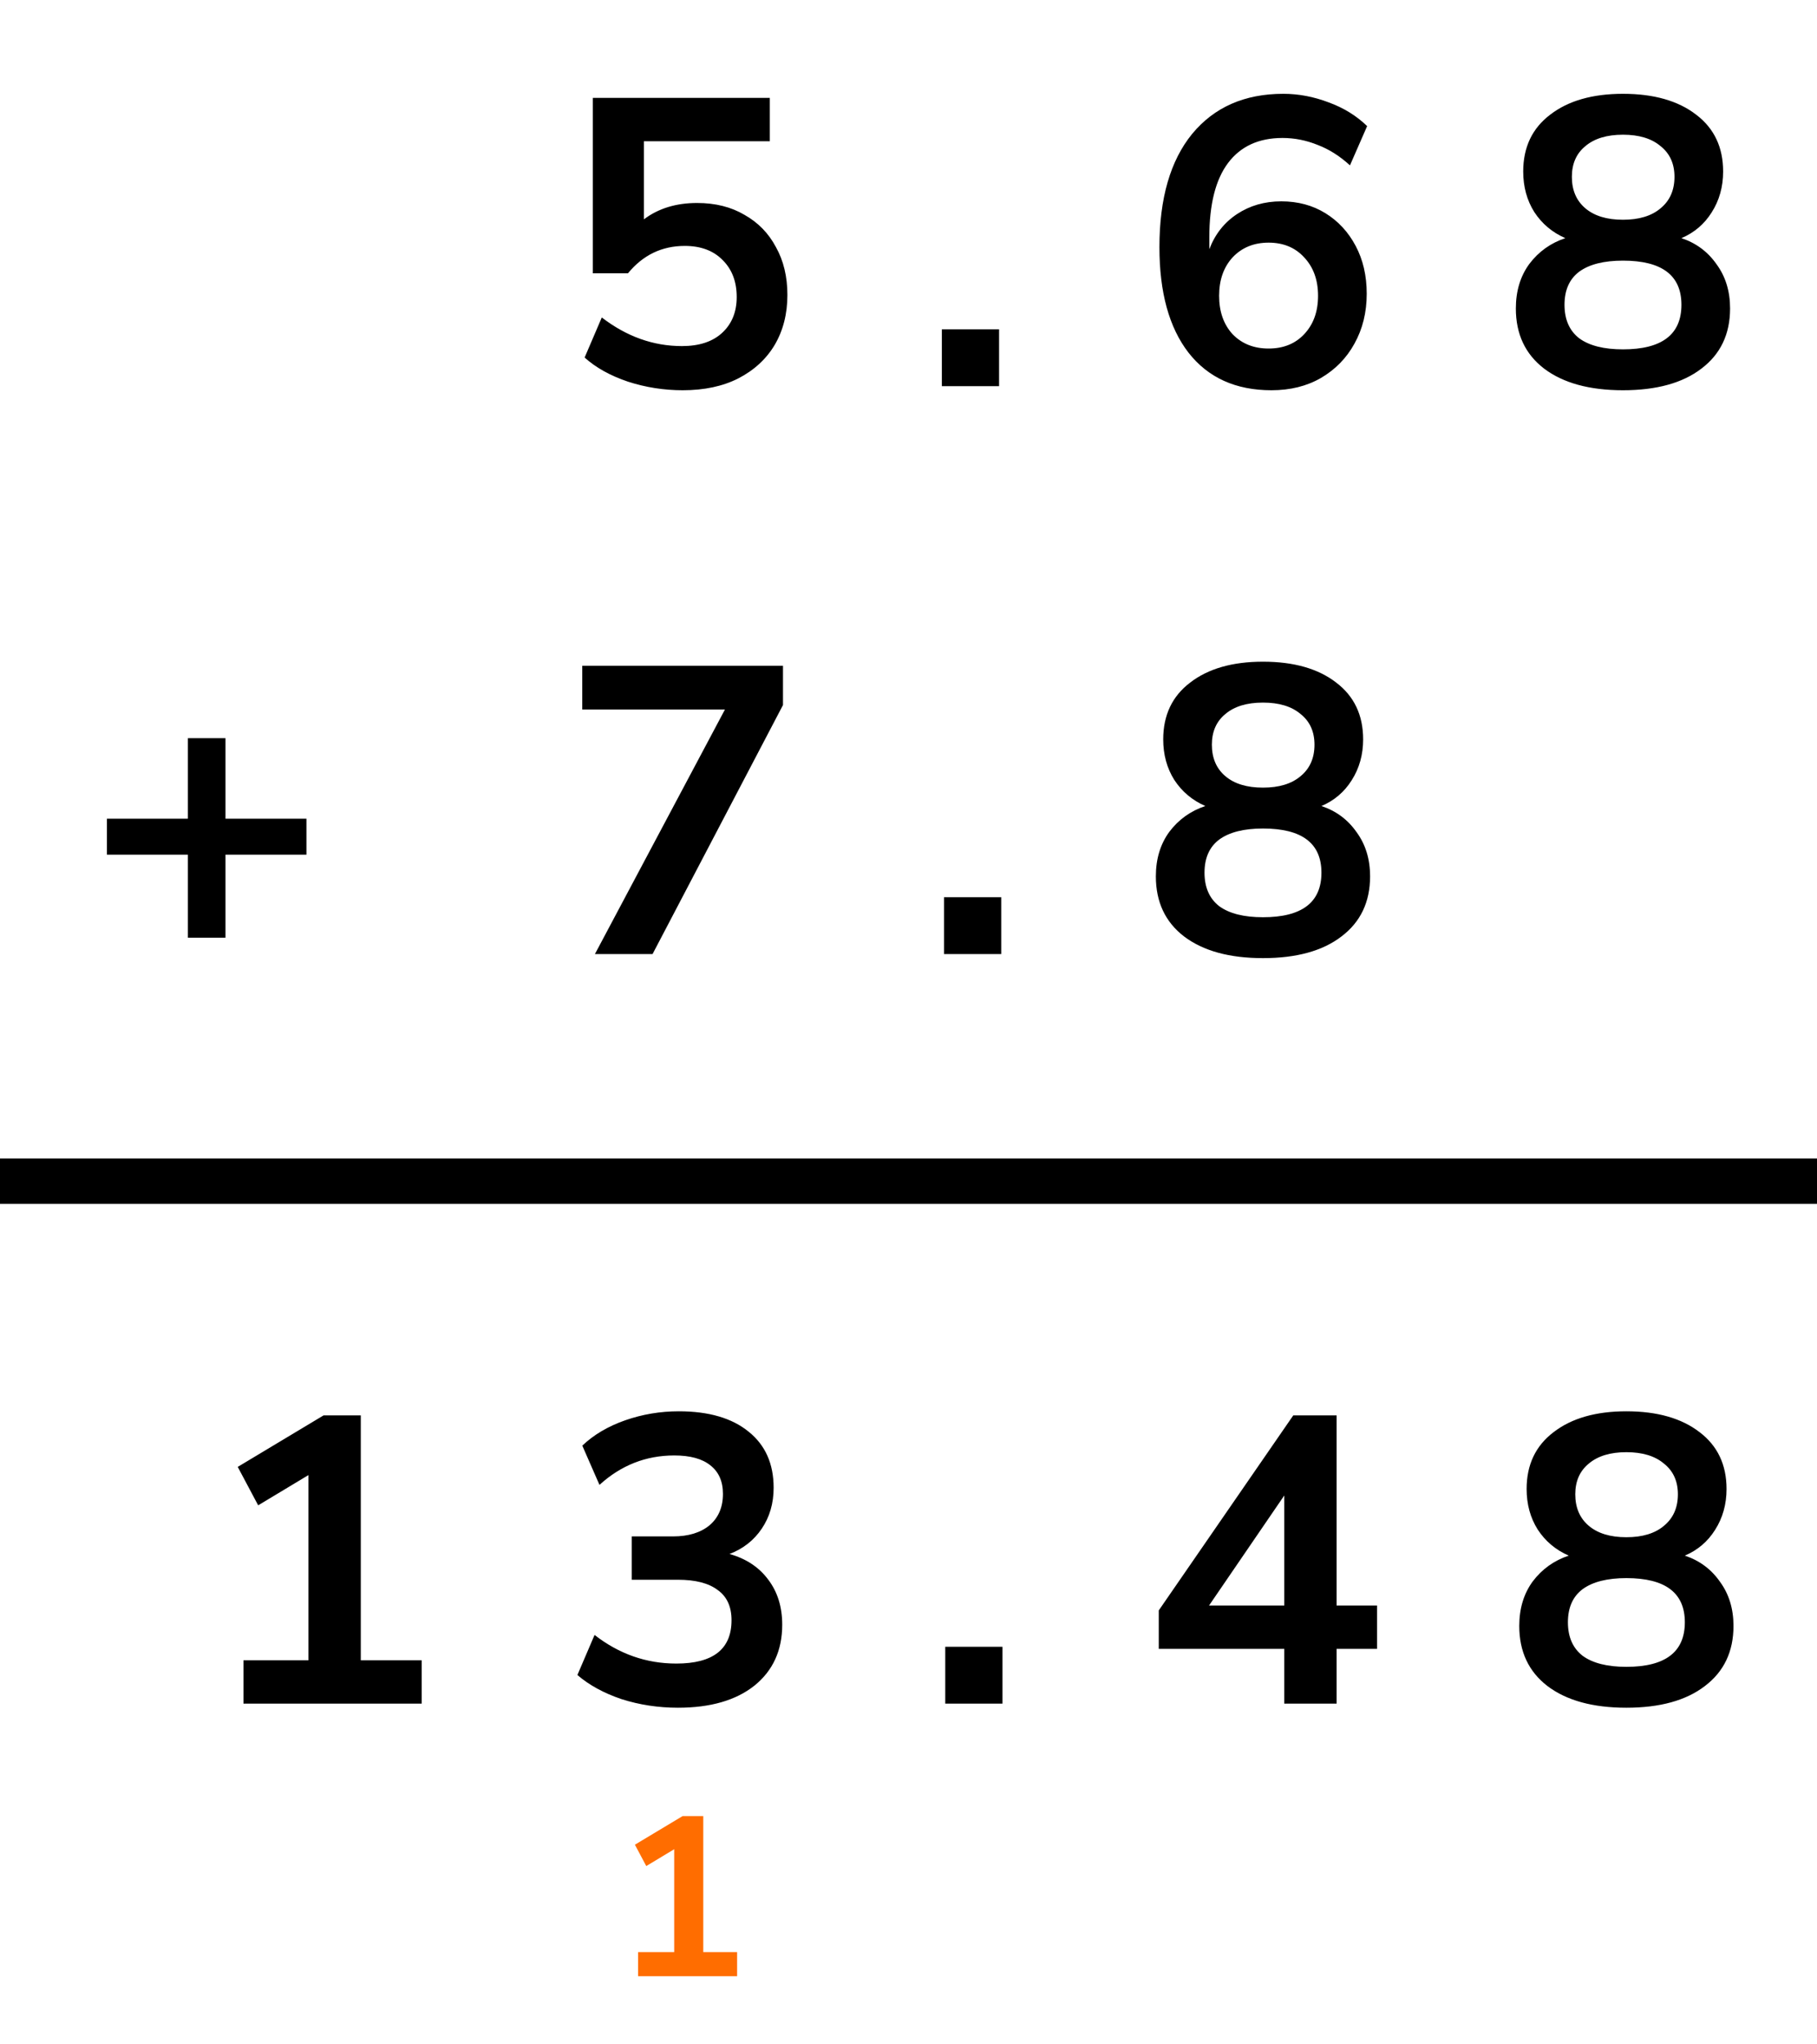 <?xml version="1.0" encoding="UTF-8"?> <svg xmlns="http://www.w3.org/2000/svg" width="80" height="90" viewBox="0 0 80 90" fill="none"><path d="M30.06 17.18C29.232 17.18 28.428 17.054 27.648 16.802C26.868 16.538 26.232 16.184 25.74 15.74L26.496 13.976C27.588 14.816 28.764 15.236 30.024 15.236C30.78 15.236 31.368 15.044 31.788 14.66C32.22 14.264 32.436 13.736 32.436 13.076C32.436 12.404 32.232 11.864 31.824 11.456C31.416 11.036 30.858 10.826 30.15 10.826C29.142 10.826 28.308 11.228 27.648 12.032H26.1V4.31H33.894V6.218H28.35V9.656C28.986 9.176 29.766 8.936 30.69 8.936C31.494 8.936 32.19 9.11 32.778 9.458C33.378 9.794 33.84 10.268 34.164 10.88C34.5 11.48 34.668 12.182 34.668 12.986C34.668 13.814 34.482 14.546 34.11 15.182C33.738 15.806 33.204 16.298 32.508 16.658C31.824 17.006 31.008 17.18 30.06 17.18ZM41.468 17V14.498H43.988V17H41.468ZM55.98 17.18C54.408 17.18 53.191 16.628 52.327 15.524C51.474 14.42 51.048 12.872 51.048 10.88C51.048 8.732 51.529 7.07 52.489 5.894C53.461 4.718 54.798 4.13 56.502 4.13C57.175 4.13 57.84 4.256 58.501 4.508C59.16 4.748 59.724 5.096 60.193 5.552L59.437 7.28C58.992 6.872 58.519 6.572 58.014 6.38C57.511 6.176 56.995 6.074 56.467 6.074C55.422 6.074 54.624 6.44 54.072 7.172C53.52 7.904 53.245 8.996 53.245 10.448V10.97C53.496 10.31 53.904 9.794 54.468 9.422C55.032 9.05 55.681 8.864 56.413 8.864C57.145 8.864 57.792 9.038 58.356 9.386C58.92 9.734 59.364 10.214 59.688 10.826C60.013 11.438 60.175 12.14 60.175 12.932C60.175 13.748 59.995 14.48 59.635 15.128C59.286 15.764 58.794 16.268 58.158 16.64C57.535 17 56.809 17.18 55.98 17.18ZM55.855 15.344C56.502 15.344 57.025 15.134 57.42 14.714C57.828 14.282 58.032 13.718 58.032 13.022C58.032 12.326 57.828 11.762 57.42 11.33C57.025 10.898 56.502 10.682 55.855 10.682C55.206 10.682 54.678 10.898 54.27 11.33C53.874 11.762 53.676 12.326 53.676 13.022C53.676 13.718 53.874 14.282 54.27 14.714C54.678 15.134 55.206 15.344 55.855 15.344ZM71.457 17.18C69.981 17.18 68.823 16.862 67.983 16.226C67.155 15.59 66.741 14.708 66.741 13.58C66.741 12.812 66.939 12.158 67.335 11.618C67.743 11.078 68.271 10.7 68.919 10.484C68.343 10.232 67.887 9.848 67.551 9.332C67.227 8.816 67.065 8.222 67.065 7.55C67.065 6.482 67.461 5.648 68.253 5.048C69.045 4.436 70.113 4.13 71.457 4.13C72.813 4.13 73.887 4.436 74.679 5.048C75.471 5.648 75.867 6.482 75.867 7.55C75.867 8.222 75.699 8.822 75.363 9.35C75.039 9.866 74.595 10.244 74.031 10.484C74.679 10.7 75.195 11.084 75.579 11.636C75.975 12.176 76.173 12.824 76.173 13.58C76.173 14.708 75.753 15.59 74.913 16.226C74.085 16.862 72.933 17.18 71.457 17.18ZM71.457 9.674C72.165 9.674 72.717 9.506 73.113 9.17C73.521 8.834 73.725 8.372 73.725 7.784C73.725 7.208 73.521 6.758 73.113 6.434C72.717 6.098 72.165 5.93 71.457 5.93C70.749 5.93 70.197 6.098 69.801 6.434C69.405 6.758 69.207 7.208 69.207 7.784C69.207 8.372 69.405 8.834 69.801 9.17C70.197 9.506 70.749 9.674 71.457 9.674ZM71.457 15.38C73.173 15.38 74.031 14.726 74.031 13.418C74.031 12.122 73.173 11.474 71.457 11.474C70.617 11.474 69.975 11.636 69.531 11.96C69.099 12.284 68.883 12.77 68.883 13.418C68.883 14.066 69.099 14.558 69.531 14.894C69.975 15.218 70.617 15.38 71.457 15.38Z" fill="black"></path><path d="M8.272 41.28V37.626H4.708V36.042H8.272V32.496H9.928V36.042H13.492V37.626H9.928V41.28H8.272ZM26.194 42L31.918 31.236H25.636V29.31H34.474V31.038L28.732 42H26.194ZM41.563 42V39.498H44.083V42H41.563ZM55.607 42.18C54.131 42.18 52.973 41.862 52.133 41.226C51.305 40.59 50.891 39.708 50.891 38.58C50.891 37.812 51.089 37.158 51.485 36.618C51.893 36.078 52.421 35.7 53.069 35.484C52.493 35.232 52.037 34.848 51.701 34.332C51.377 33.816 51.215 33.222 51.215 32.55C51.215 31.482 51.611 30.648 52.403 30.048C53.195 29.436 54.263 29.13 55.607 29.13C56.963 29.13 58.037 29.436 58.829 30.048C59.621 30.648 60.017 31.482 60.017 32.55C60.017 33.222 59.849 33.822 59.513 34.35C59.189 34.866 58.745 35.244 58.181 35.484C58.829 35.7 59.345 36.084 59.729 36.636C60.125 37.176 60.323 37.824 60.323 38.58C60.323 39.708 59.903 40.59 59.063 41.226C58.235 41.862 57.083 42.18 55.607 42.18ZM55.607 34.674C56.315 34.674 56.867 34.506 57.263 34.17C57.671 33.834 57.875 33.372 57.875 32.784C57.875 32.208 57.671 31.758 57.263 31.434C56.867 31.098 56.315 30.93 55.607 30.93C54.899 30.93 54.347 31.098 53.951 31.434C53.555 31.758 53.357 32.208 53.357 32.784C53.357 33.372 53.555 33.834 53.951 34.17C54.347 34.506 54.899 34.674 55.607 34.674ZM55.607 40.38C57.323 40.38 58.181 39.726 58.181 38.418C58.181 37.122 57.323 36.474 55.607 36.474C54.767 36.474 54.125 36.636 53.681 36.96C53.249 37.284 53.033 37.77 53.033 38.418C53.033 39.066 53.249 39.558 53.681 39.894C54.125 40.218 54.767 40.38 55.607 40.38Z" fill="black"></path><line y1="52" x2="80" y2="52" stroke="black" stroke-width="2"></line><path d="M10.719 75V73.092H13.581V64.938L11.367 66.27L10.467 64.578L14.247 62.31H15.885V73.092H18.567V75H10.719ZM29.85 75.18C28.986 75.18 28.158 75.054 27.366 74.802C26.586 74.538 25.938 74.184 25.422 73.74L26.178 71.976C27.258 72.816 28.458 73.236 29.778 73.236C31.398 73.236 32.208 72.6 32.208 71.328C32.208 70.728 32.004 70.284 31.596 69.996C31.2 69.696 30.618 69.546 29.85 69.546H27.816V67.638H29.634C30.306 67.638 30.84 67.476 31.236 67.152C31.632 66.816 31.83 66.354 31.83 65.766C31.83 65.214 31.644 64.794 31.272 64.506C30.912 64.218 30.384 64.074 29.688 64.074C28.44 64.074 27.342 64.506 26.394 65.37L25.638 63.642C26.142 63.162 26.772 62.79 27.528 62.526C28.284 62.262 29.07 62.13 29.886 62.13C31.206 62.13 32.232 62.43 32.964 63.03C33.696 63.618 34.062 64.44 34.062 65.496C34.062 66.18 33.888 66.78 33.54 67.296C33.192 67.812 32.718 68.184 32.118 68.412C32.85 68.616 33.42 68.994 33.828 69.546C34.236 70.086 34.44 70.746 34.44 71.526C34.44 72.654 34.032 73.548 33.216 74.208C32.4 74.856 31.278 75.18 29.85 75.18ZM41.618 75V72.498H44.138V75H41.618ZM56.544 75V72.588H51.019V70.896L56.941 62.31H58.849V70.68H60.63V72.588H58.849V75H56.544ZM56.544 70.68V65.838L53.233 70.68H56.544ZM71.607 75.18C70.131 75.18 68.973 74.862 68.133 74.226C67.305 73.59 66.891 72.708 66.891 71.58C66.891 70.812 67.089 70.158 67.485 69.618C67.893 69.078 68.421 68.7 69.069 68.484C68.493 68.232 68.037 67.848 67.701 67.332C67.377 66.816 67.215 66.222 67.215 65.55C67.215 64.482 67.611 63.648 68.403 63.048C69.195 62.436 70.263 62.13 71.607 62.13C72.963 62.13 74.037 62.436 74.829 63.048C75.621 63.648 76.017 64.482 76.017 65.55C76.017 66.222 75.849 66.822 75.513 67.35C75.189 67.866 74.745 68.244 74.181 68.484C74.829 68.7 75.345 69.084 75.729 69.636C76.125 70.176 76.323 70.824 76.323 71.58C76.323 72.708 75.903 73.59 75.063 74.226C74.235 74.862 73.083 75.18 71.607 75.18ZM71.607 67.674C72.315 67.674 72.867 67.506 73.263 67.17C73.671 66.834 73.875 66.372 73.875 65.784C73.875 65.208 73.671 64.758 73.263 64.434C72.867 64.098 72.315 63.93 71.607 63.93C70.899 63.93 70.347 64.098 69.951 64.434C69.555 64.758 69.357 65.208 69.357 65.784C69.357 66.372 69.555 66.834 69.951 67.17C70.347 67.506 70.899 67.674 71.607 67.674ZM71.607 73.38C73.323 73.38 74.181 72.726 74.181 71.418C74.181 70.122 73.323 69.474 71.607 69.474C70.767 69.474 70.125 69.636 69.681 69.96C69.249 70.284 69.033 70.77 69.033 71.418C69.033 72.066 69.249 72.558 69.681 72.894C70.125 73.218 70.767 73.38 71.607 73.38Z" fill="black"></path><path d="M28.094 87V85.94H29.684V81.41L28.454 82.15L27.954 81.21L30.054 79.95H30.964V85.94H32.454V87H28.094Z" fill="#FF6D00"></path></svg> 